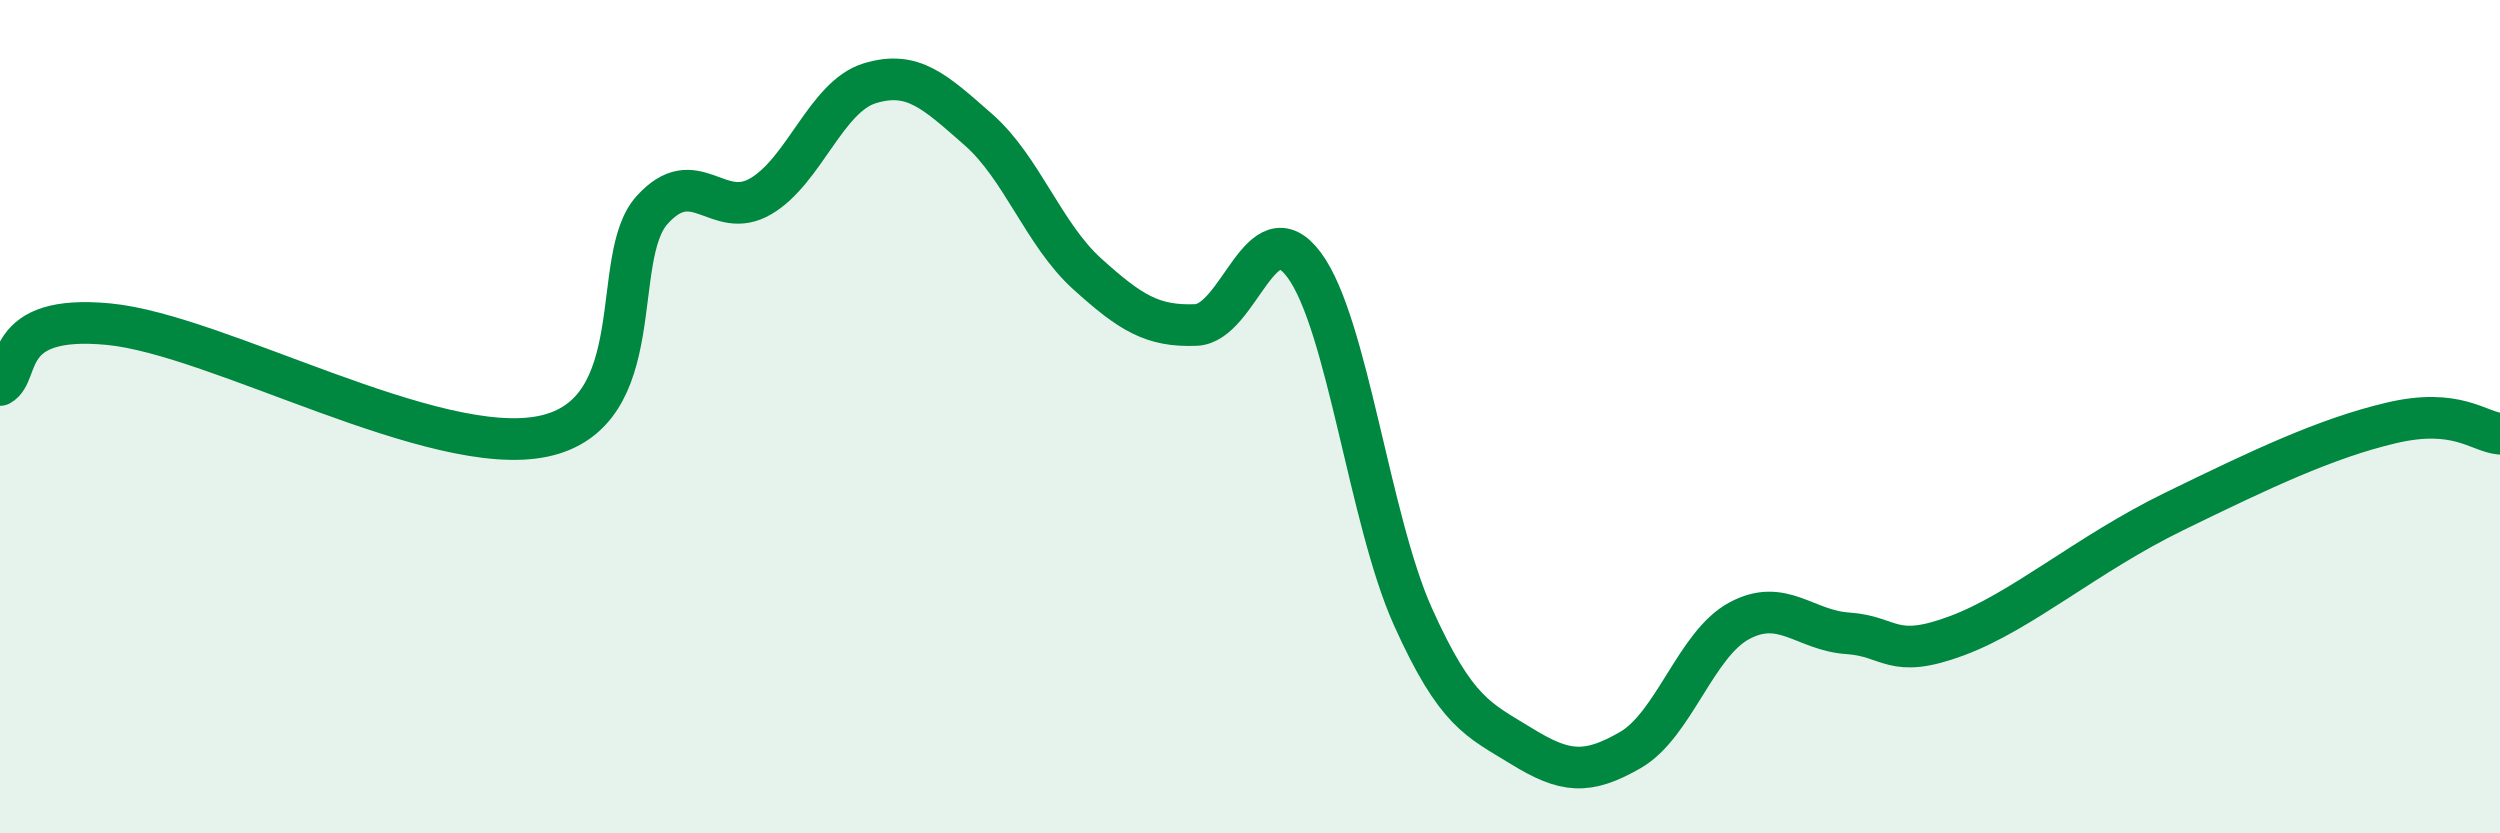 
    <svg width="60" height="20" viewBox="0 0 60 20" xmlns="http://www.w3.org/2000/svg">
      <path
        d="M 0,9.24 C 0.52,8.95 0,7.53 2.61,7.78 C 5.22,8.03 10.43,11.02 13.04,10.47 C 15.65,9.92 14.61,6.19 15.65,5.04 C 16.69,3.89 17.22,5.32 18.26,4.71 C 19.3,4.1 19.83,2.32 20.87,2 C 21.91,1.68 22.44,2.2 23.48,3.11 C 24.52,4.02 25.05,5.63 26.09,6.57 C 27.13,7.51 27.66,7.84 28.7,7.8 C 29.74,7.76 30.26,4.96 31.3,6.36 C 32.34,7.76 32.87,12.49 33.91,14.8 C 34.95,17.11 35.48,17.27 36.52,17.91 C 37.56,18.55 38.09,18.6 39.13,18 C 40.17,17.4 40.7,15.46 41.74,14.9 C 42.78,14.34 43.31,15.13 44.35,15.2 C 45.39,15.27 45.4,15.84 46.96,15.26 C 48.52,14.68 50.08,13.3 52.17,12.28 C 54.26,11.26 55.82,10.52 57.39,10.15 C 58.96,9.78 59.48,10.36 60,10.41L60 20L0 20Z"
        fill="#008740"
        opacity="0.1"
        stroke-linecap="round"
        stroke-linejoin="round"
      />
      <path
        d="M 0,9.24 C 0.52,8.95 0,7.53 2.61,7.78 C 5.22,8.03 10.43,11.02 13.04,10.47 C 15.65,9.92 14.61,6.19 15.65,5.04 C 16.69,3.89 17.22,5.32 18.26,4.71 C 19.3,4.1 19.83,2.32 20.87,2 C 21.91,1.68 22.44,2.2 23.48,3.11 C 24.52,4.02 25.05,5.63 26.09,6.57 C 27.13,7.51 27.66,7.84 28.7,7.8 C 29.74,7.76 30.26,4.96 31.3,6.36 C 32.34,7.76 32.87,12.49 33.91,14.8 C 34.95,17.11 35.48,17.27 36.52,17.91 C 37.56,18.55 38.09,18.6 39.13,18 C 40.17,17.4 40.7,15.46 41.74,14.9 C 42.78,14.34 43.31,15.13 44.35,15.2 C 45.39,15.27 45.4,15.84 46.96,15.26 C 48.52,14.68 50.08,13.3 52.17,12.28 C 54.26,11.26 55.82,10.52 57.39,10.15 C 58.96,9.78 59.48,10.36 60,10.41"
        stroke="#008740"
        stroke-width="1"
        fill="none"
        stroke-linecap="round"
        stroke-linejoin="round"
      />
    </svg>
  